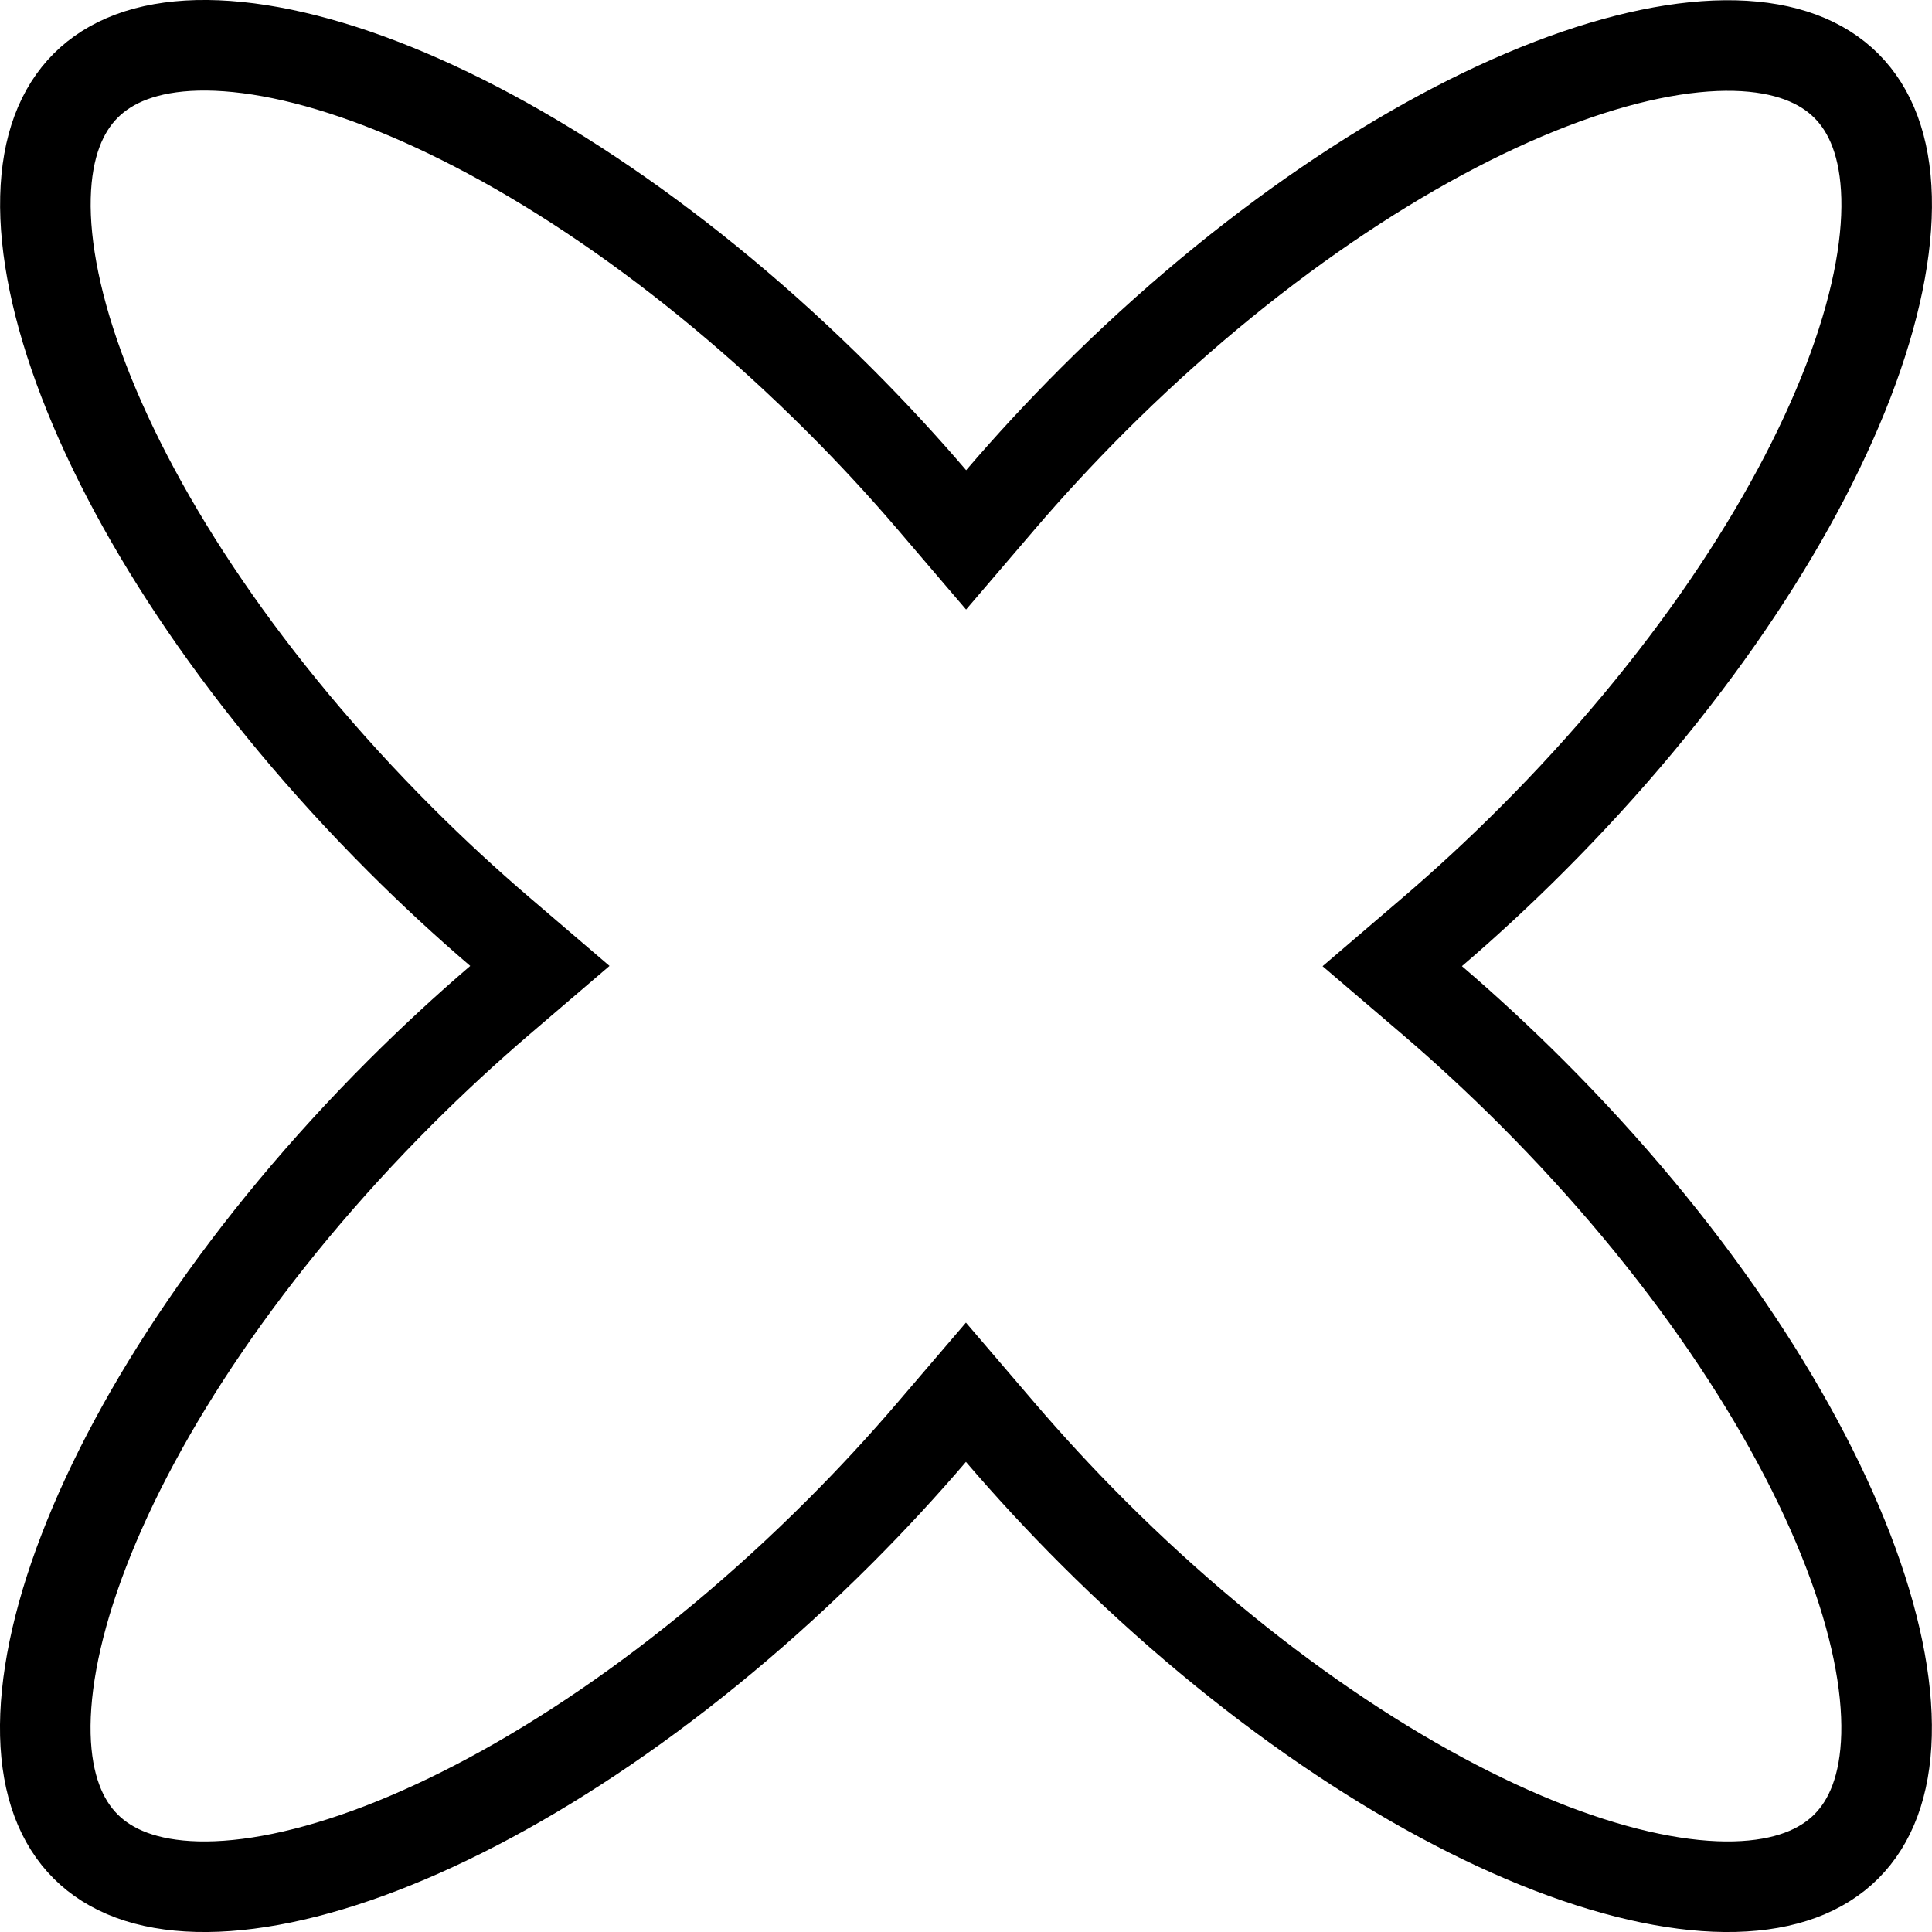 <?xml version="1.0" encoding="UTF-8"?> <svg xmlns="http://www.w3.org/2000/svg" width="32" height="32" viewBox="0 0 32 32" fill="none"> <path d="M23.726 15.433L23.06 16.003L23.726 16.572C24.28 17.046 24.829 17.555 25.37 18.095C27.904 20.629 29.714 23.355 30.612 25.687C31.061 26.855 31.268 27.89 31.247 28.735C31.226 29.574 30.984 30.18 30.581 30.583C30.178 30.986 29.572 31.228 28.733 31.249C27.888 31.27 26.853 31.062 25.686 30.614C23.353 29.716 20.627 27.905 18.093 25.372C17.552 24.831 17.044 24.28 16.569 23.726L15.999 23.06L15.429 23.726C14.955 24.28 14.446 24.831 13.905 25.372C11.371 27.906 8.646 29.716 6.313 30.614C5.146 31.063 4.11 31.27 3.266 31.249C2.426 31.228 1.821 30.986 1.418 30.583C1.015 30.18 0.772 29.574 0.751 28.735C0.731 27.89 0.938 26.855 1.387 25.688C2.284 23.355 4.095 20.629 6.628 18.095C7.17 17.554 7.721 17.044 8.276 16.569L8.942 15.999L8.277 15.43C7.722 14.955 7.171 14.446 6.63 13.905C4.097 11.371 2.286 8.646 1.389 6.313C0.94 5.146 0.732 4.11 0.753 3.266C0.774 2.426 1.017 1.821 1.42 1.418C1.823 1.015 2.428 0.772 3.267 0.751C4.112 0.731 5.147 0.938 6.315 1.387C8.648 2.284 11.373 4.095 13.907 6.628C14.449 7.17 14.958 7.721 15.433 8.276L16.002 8.942L16.572 8.276C17.046 7.722 17.554 7.173 18.094 6.632C20.628 4.099 23.354 2.288 25.687 1.391C26.854 0.942 27.889 0.735 28.734 0.755C29.573 0.776 30.179 1.019 30.582 1.422C30.985 1.825 31.227 2.43 31.248 3.27C31.269 4.114 31.062 5.15 30.613 6.317C29.715 8.65 27.905 11.376 25.371 13.909C24.83 14.45 24.28 14.959 23.726 15.433Z" stroke="black" stroke-width="1.5"></path> </svg> 